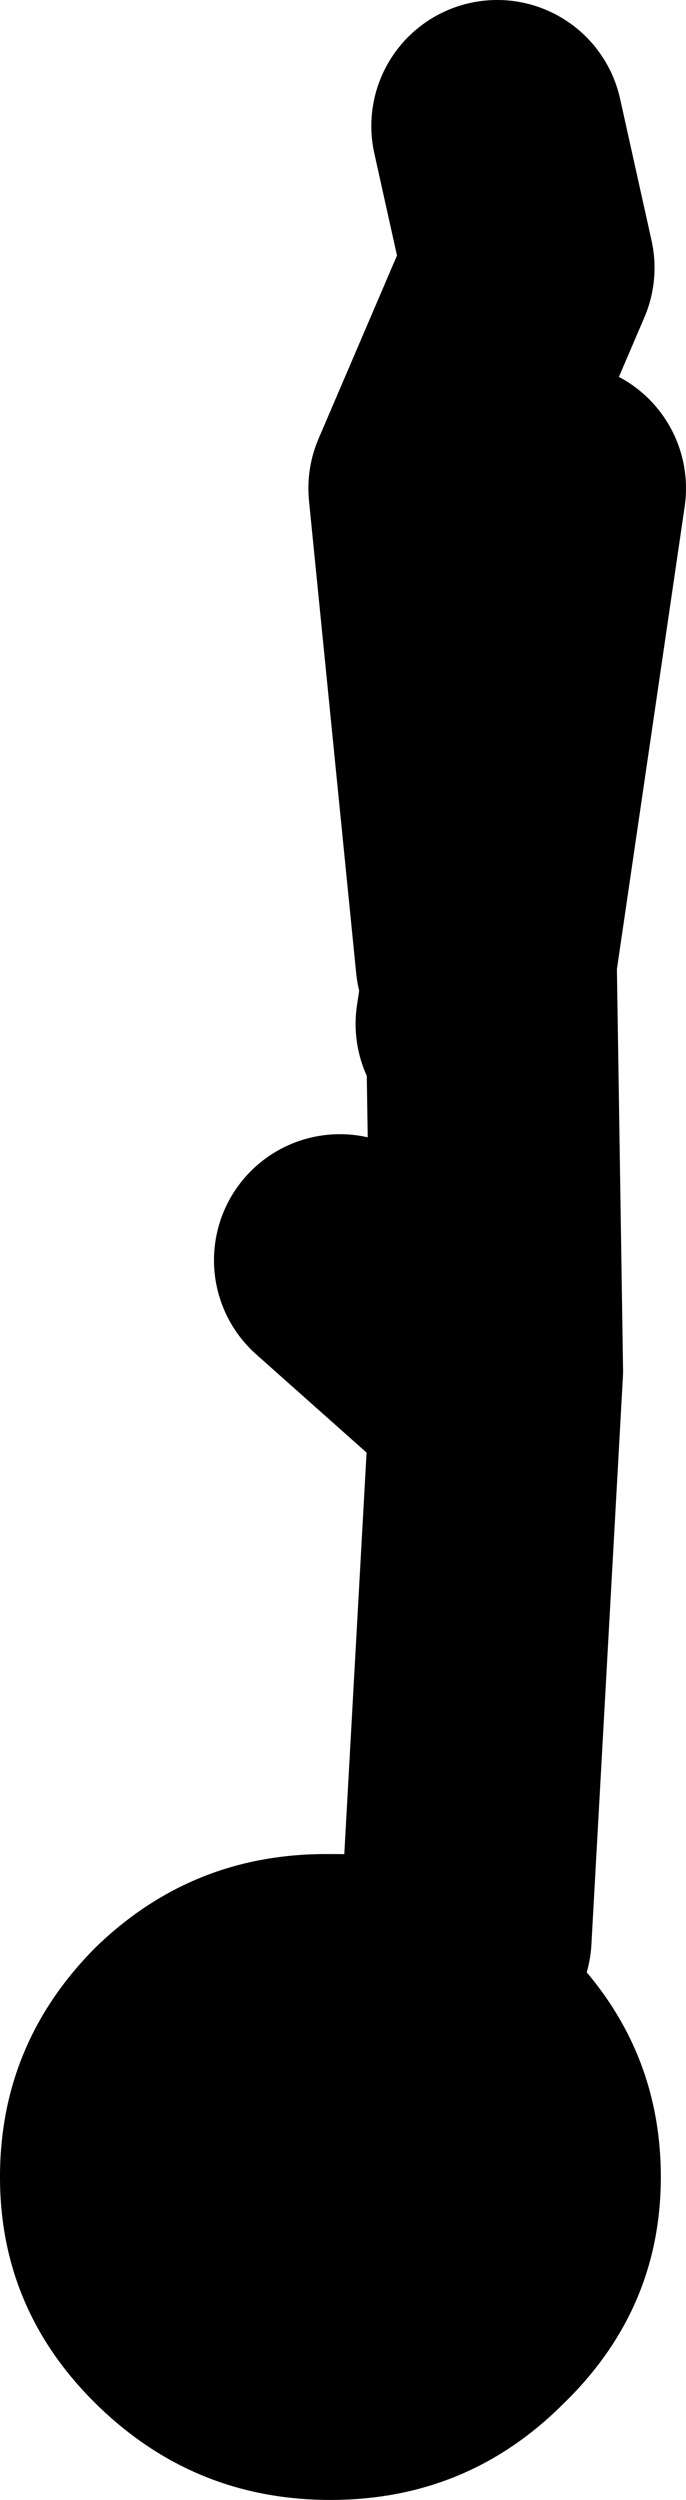 <?xml version="1.0" encoding="UTF-8" standalone="no"?>
<svg xmlns:xlink="http://www.w3.org/1999/xlink" height="79.35px" width="21.8px" xmlns="http://www.w3.org/2000/svg">
  <g transform="matrix(1.0, 0.0, 0.0, 1.0, -191.2, -44.5)">
    <path d="M209.1 120.8 Q206.05 123.85 201.7 123.85 197.35 123.85 194.25 120.8 191.2 117.8 191.2 113.6 191.2 109.35 194.25 106.3 197.35 103.3 201.7 103.35 206.05 103.3 209.1 106.3 212.2 109.35 212.2 113.6 212.2 117.8 209.1 120.8" fill="#000000" fill-rule="evenodd" stroke="none"/>
    <path d="M206.5 75.0 L205.0 60.0 208.0 53.0 207.0 48.5 M206.5 77.0 L206.8 75.0 209.0 60.0 M206.0 106.0 L207.0 88.0 206.8 75.0 M206.5 88.5 L202.0 84.5" fill="none" stroke="#000000" stroke-linecap="round" stroke-linejoin="round" stroke-width="8.0"/>
  </g>
</svg>
